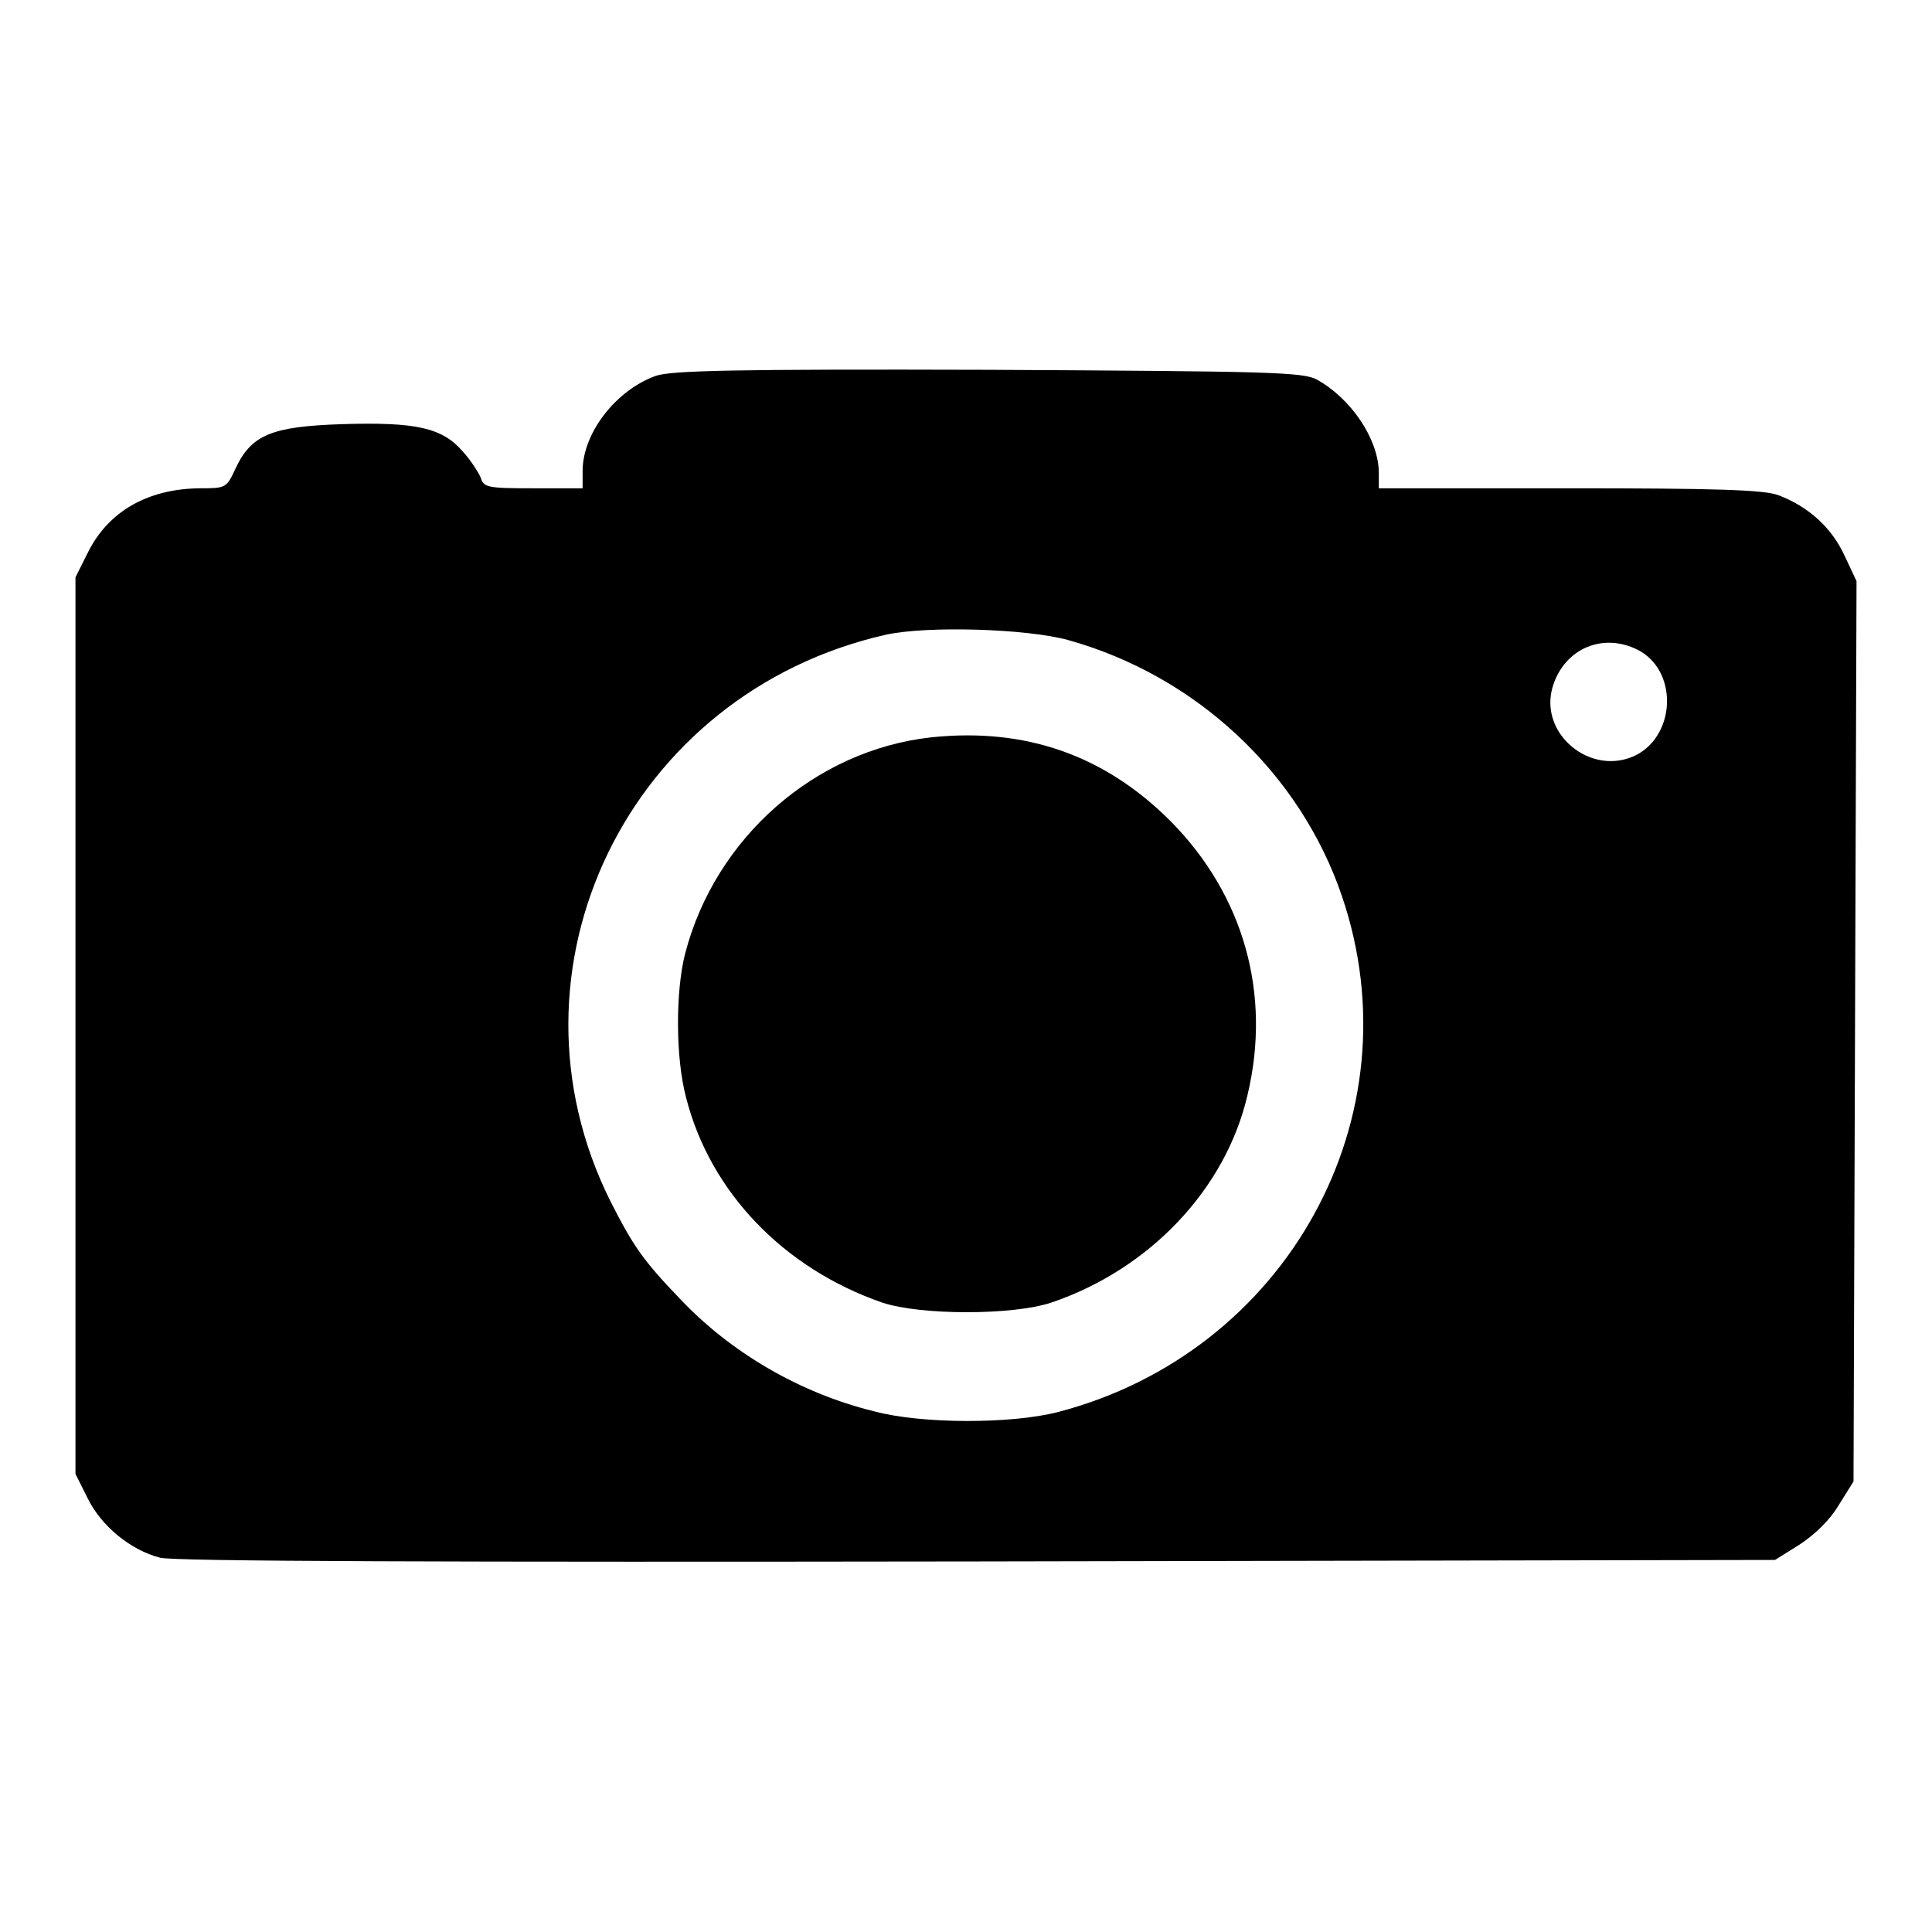 <?xml version="1.0" encoding="utf-8"?>
<!-- Svg Vector Icons : http://www.onlinewebfonts.com/icon -->
<!DOCTYPE svg PUBLIC "-//W3C//DTD SVG 1.1//EN" "http://www.w3.org/Graphics/SVG/1.1/DTD/svg11.dtd">
<svg version="1.1" xmlns="http://www.w3.org/2000/svg" xmlns:xlink="http://www.w3.org/1999/xlink" x="0px" y="0px" viewBox="0 0 256 256" enable-background="new 0 0 256 256" xml:space="preserve">
<g><g><g><path fill="#000000" d="M86.9,49.8c-5.3,1.9-9.7,7.6-9.7,12.6v2.3h-6.5c-6.1,0-6.6-0.1-7-1.4c-0.3-0.7-1.3-2.3-2.4-3.5c-2.7-3.1-6.1-3.9-15.9-3.6c-9.4,0.3-12.1,1.4-14.2,5.9c-1.2,2.6-1.3,2.6-4.8,2.6c-6.9,0.1-12.1,3.1-14.8,8.6L10,76.5v59.4v59.4l1.6,3.2c1.8,3.7,5.7,6.9,9.6,7.9c1.6,0.5,38.6,0.6,108.2,0.5l105.8-0.2l3.2-2c2-1.3,4-3.2,5.2-5.2l2-3.2l0.2-59.7L246,77l-1.6-3.4c-1.7-3.7-4.8-6.5-8.8-8c-1.9-0.7-8.4-0.9-27.7-0.9h-25.2v-2.2c-0.1-4.4-3.7-9.7-8.2-12.2c-1.8-1-6.3-1.1-43.5-1.3C97.1,48.9,89,49.1,86.9,49.8z M141.5,84.8c16.9,4.7,30.7,17.5,36.3,33.9c10,29.3-7.3,60.5-37.6,68.4c-6.2,1.6-18.1,1.6-24.4-0.1c-9.8-2.4-19-7.8-25.7-14.9c-4.9-5.1-6.2-7-9.2-12.9c-15.4-30.8,2.4-67.4,36.5-75.1C122.9,82.9,136,83.3,141.5,84.8z M217,86.1c5.3,2.7,5.1,11.1-0.1,13.9c-6,3.1-13.2-2.8-11.1-9.2C207.4,85.9,212.4,83.8,217,86.1z"/><path fill="#000000" d="M123.4,97.7C108,99.4,94.8,111,90.8,126.3c-1.3,5-1.3,13.8,0.1,19.1c3.2,12.6,13,22.7,26,27.2c5.1,1.7,17.3,1.7,22.4,0c13-4.4,23.1-15,26-27.5c3.2-13.4-0.5-26.5-10.2-36.3C146.3,100,135.8,96.4,123.4,97.7z"/></g></g></g>
</svg>